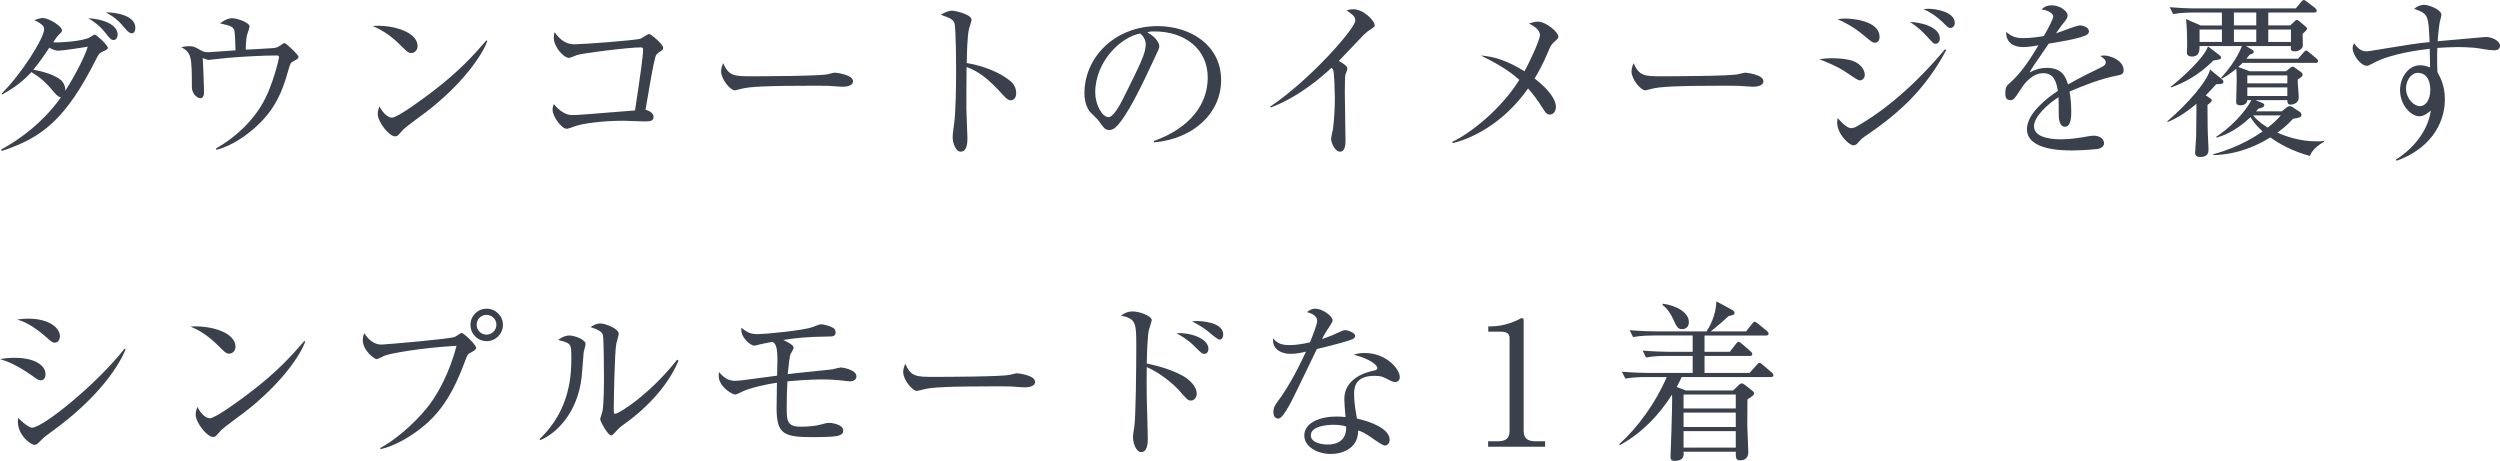 <?xml version="1.0" encoding="UTF-8"?><svg id="_イヤー_2" xmlns="http://www.w3.org/2000/svg" viewBox="0 0 553.048 101.949"><defs><style>.cls-1{fill:#3a404c;}</style></defs><g id="design"><g><path class="cls-1" d="M22.683,11.436c-.608,.266-.836,.456-1.33,1.482C14.59,26.368,9.347,30.471,.38,33.397l-.152-.304c6.725-3.647,11.132-8.473,13.26-11.588-.266,0-.608,0-1.596-1.178-1.444-1.71-2.356-2.774-4.939-4.369-2.584,2.812-5.167,4.217-6.497,4.939l-.114-.19c4.369-4.255,9.423-12.31,9.423-14.248,0-.836-.836-1.33-2.166-2.014,.874-.304,1.33-.456,1.862-.456,1.406,0,4.255,1.862,4.255,2.698,0,.342-.152,.456-.684,.988-.418,.418-.494,.532-1.254,1.672,.912,.152,6.649-.19,8.093-1.102,.114-.076,.988-.608,1.064-.608,.342,0,2.926,2.318,2.926,2.964,0,.304-.38,.456-1.178,.836Zm-9.689-.228c-.494,0-1.064-.076-2.09-.646-.532,.836-2.356,3.495-3.533,4.863,1.444,.228,4.407,.95,6.003,2.204,.608,.494,1.14,1.406,1.064,2.47,2.432-3.8,4.445-7.941,4.977-9.765-1.102,.19-5.585,.874-6.421,.874Zm12.158-2.356c-.608,0-.836-.304-1.976-1.748-1.216-1.52-2.356-2.28-3.647-3.078,4.331,.304,6.497,1.862,6.497,3.61,0,.684-.38,1.216-.874,1.216Zm3.99-1.482c-.266,0-.608-.038-1.558-1.178-1.14-1.368-2.014-2.28-4.179-3.458,1.9-.038,6.535,.57,6.535,3.419,0,.798-.342,1.216-.798,1.216Z"/><path class="cls-1" d="M65.014,13.488c-.722,.38-.798,.494-1.254,2.128-1.216,4.331-2.774,8.663-7.561,12.804-1.482,1.292-4.711,3.837-8.321,4.711l-.114-.266c4.901-2.85,9.119-6.915,11.398-12.12,1.406-3.154,2.546-7.485,2.546-8.093,0-.304-.038-.38-.608-.38-3.04,0-7.675,.266-10.752,.532-.57,.038-4.027,.456-4.255,.456-.114,0-.228-.038-1.254-.418,.076,.646,.304,6.877,.304,7.409,0,1.064-.342,1.482-.798,1.482-.722,0-1.9-.988-1.9-2.47,0-6.839-.114-7.561-2.356-8.853,.418-.076,1.102-.19,1.786-.19,.95,0,1.216,.152,2.622,.95,.494,.304,.988,.38,1.672,.38,.266,0,4.977-.342,5.927-.418-.038-.836-.076-4.065-.304-4.559-.304-.608-.57-.836-3.115-1.406,1.444-1.102,2.394-1.14,2.659-1.14,1.026,0,3.875,.912,3.875,1.862,0,.114-.418,1.482-.532,1.748-.19,.418-.342,2.659-.304,3.344,.95-.038,5.167-.266,6.041-.342,.38-.038,.95-.076,1.862-.76,.342-.266,.456-.342,.646-.342,.38,0,3.115,2.583,3.115,3.04,0,.304-.266,.532-1.026,.912Z"/><path class="cls-1" d="M90.971,11.74c-.646,0-1.102-.456-2.318-1.672-2.66-2.698-4.787-3.686-6.231-4.331,4.559-.304,9.955,1.33,9.955,4.483,0,.836-.646,1.52-1.406,1.52Zm3.305,13.032c-.798,.608-4.369,3.191-5.015,3.837-.19,.19-1.026,1.14-1.216,1.33-.152,.152-.456,.228-.646,.228-1.33,0-3.837-3.191-3.837-4.977,0-.684,.228-1.254,.38-1.672,.874,1.71,1.976,2.508,2.774,2.508,1.254,0,7.143-4.369,8.777-5.623,6.117-4.673,9.043-7.941,12.12-11.474l.19,.114c-.912,2.774-5.167,9.309-13.526,15.73Z"/><path class="cls-1" d="M145.764,11.588c-.532,.38-.684,.57-.836,1.216-.608,2.469-.912,4.369-2.128,11.474,.722,.152,1.786,.722,1.786,1.558,0,1.026-.988,1.026-2.052,1.026-.722,0-3.875-.152-4.521-.152-4.825,0-8.967,.608-10.6,1.14-.342,.114-1.71,.646-2.014,.646-1.178,0-3.154-2.736-3.154-4.218,0-.57,.152-.912,.266-1.254,.456,.532,2.014,2.432,4.065,2.432,1.292,0,2.887-.152,13.906-1.026,1.178-7.865,1.786-12.006,1.786-13.488,0-.342-.152-.456-.532-.456-2.812,0-13.26,1.33-14.134,1.71-.266,.114-1.482,.608-1.71,.608-1.254,0-3.381-2.508-3.381-4.407,0-.608,.076-.95,.19-1.292,.988,1.482,2.394,2.698,4.331,2.698,1.786,0,13.678-.874,14.704-1.254,.304-.152,1.596-1.026,1.862-1.026,.418,0,3.115,2.28,3.115,3.04,0,.418-.19,.532-.95,1.026Z"/><path class="cls-1" d="M186.348,19.187c-.342,0-1.254-.076-1.33-.076-1.368-.114-1.748-.152-4.293-.152-11.588,0-15.008,.228-16.718,.684-.114,.038-1.33,.342-1.444,.342-.988,0-3.04-2.432-3.04-4.179,0-.228,.038-.95,.456-1.824,1.292,2.888,2.469,2.888,6.421,2.888,2.622,0,14.97-.038,16.718-.456,.228-.038,1.33-.342,1.558-.342s4.027,.418,4.027,1.9c0,1.178-1.9,1.216-2.356,1.216Z"/><path class="cls-1" d="M223.589,22.189c-.57,0-1.064-.494-1.672-1.14-3.496-3.875-5.471-5.243-8.093-6.231,0,1.482-.076,8.093-.038,9.46,0,.988,.228,5.357,.228,6.231,0,.798,0,3.04-1.482,3.04-1.254,0-1.786-2.204-1.786-3.192,0-.57,.038-.912,.266-2.545,.456-3.002,.494-9.005,.494-12.234,0-1.634-.038-9.195-.342-10.41-.228-.836-1.064-1.216-3.04-1.9,.76-.456,1.672-.912,2.508-.912,.57,0,4.293,.798,4.293,2.014,0,.304-.456,1.596-.532,1.9-.418,1.444-.494,5.813-.532,7.675,3.875,.608,7.713,2.28,9.803,4.104,.684,.608,1.14,1.558,1.14,2.546,0,1.254-.76,1.596-1.216,1.596Z"/><path class="cls-1" d="M255.282,31.497l-.038-.304c8.131-2.887,11.93-8.245,11.93-14.02,0-6.421-5.167-10.22-11.778-10.22-.95,0-1.14,.038-1.558,.228,2.052,1.102,2.622,2.508,2.622,3.04,0,.418-.114,.684-1.292,3.154-2.432,5.205-6.003,12.842-8.587,14.97-.266,.19-.722,.418-1.216,.418-.874,0-1.216-.494-2.356-2.09-.266-.38-1.786-1.786-2.052-2.128-.418-.608-1.064-1.976-1.064-3.875,0-8.169,6.915-14.894,16.186-14.894,7.371,0,14.058,4.293,14.058,11.93,0,7.371-6.155,13.032-14.856,13.792Zm-3.001-24.088c-4.179,.684-9.993,6.079-9.993,13.07,0,2.583,1.482,5.433,2.964,5.433,1.026,0,2.508-2.698,3.154-3.989,3.799-7.637,5.053-10.106,5.053-12.082,0-.95-.456-1.748-1.178-2.432Z"/><path class="cls-1" d="M303.085,6.573c-.342,.19-.684,.494-1.444,1.178-.228,.228-4.597,4.825-5.471,5.737,.608,.304,1.9,1.102,1.9,1.634,0,.228-.342,1.216-.456,1.406-.076,.152-.114,3.154-.114,3.913,0,1.71,.152,9.233,.152,10.752,0,.798-.114,2.356-1.178,2.356-1.254,0-2.014-2.09-2.014-2.887,0-.342,.38-1.824,.418-2.128,.266-1.976,.418-4.749,.418-6.801,0-1.292-.152-5.433-.304-6.041-.076-.266-.19-.494-.456-.684-2.432,2.28-7.219,6.383-13.412,8.777l-.152-.19c8.815-5.851,18.845-17.363,18.845-18.997,0-.912-.418-1.216-1.938-2.318,.456-.114,.912-.228,1.52-.228,2.242,0,4.711,2.546,4.711,3.533,0,.304-.076,.38-1.026,.988Z"/><path class="cls-1" d="M343.669,9.423c-.494,.418-.76,.95-1.14,1.9-1.216,2.888-1.976,4.218-3.04,6.041,.95,.722,4.711,3.723,4.711,6.307,0,.684-.418,1.672-1.33,1.672-.684,0-.988-.418-1.672-1.52-.95-1.52-1.976-2.926-3.154-4.255-5.585,7.941-12.766,11.17-16.641,12.082l-.152-.266c3.914-1.824,10.677-7.067,14.856-13.716-2.508-2.28-5.623-3.951-8.511-5.395,2.659,.228,5.471,.912,9.65,3.495,.95-1.672,3.419-6.915,3.419-8.017,0-1.254-1.558-2.09-2.432-2.546,.57-.19,1.254-.418,1.976-.418,1.748,0,4.521,2.28,4.521,3.305,0,.38-.19,.532-1.064,1.33Z"/><path class="cls-1" d="M387.748,19.187c-.342,0-1.254-.076-1.33-.076-1.368-.114-1.748-.152-4.293-.152-11.588,0-15.008,.228-16.718,.684-.114,.038-1.33,.342-1.444,.342-.988,0-3.04-2.432-3.04-4.179,0-.228,.038-.95,.456-1.824,1.292,2.888,2.469,2.888,6.421,2.888,2.622,0,14.97-.038,16.718-.456,.228-.038,1.33-.342,1.558-.342s4.027,.418,4.027,1.9c0,1.178-1.9,1.216-2.356,1.216Z"/><path class="cls-1" d="M411.463,17.781c-.38,0-.684-.19-3.115-1.824-1.938-1.292-3.914-2.09-5.889-2.85,.798-.114,1.596-.228,2.85-.228,.38,0,3.647,0,5.281,.912,1.786,.988,1.938,2.432,1.938,2.736,0,.874-.646,1.254-1.064,1.254Zm1.026,12.424c-.608,.418-.684,.494-1.33,1.216-.304,.38-.608,.722-1.14,.722-1.026,0-3.609-2.546-3.609-5.053,0-.304,.038-.532,.114-.988,.38,.418,1.9,2.242,2.963,2.242,.456,0,.874-.152,1.33-.418,6.193-3.533,12.842-9.156,19.453-17.021l.266,.19c-4.559,8.511-10.145,13.792-18.047,19.111Zm2.28-20.745c-.494,0-.684-.152-2.508-1.672-2.432-2.014-4.331-2.887-5.737-3.533,.722-.114,1.026-.152,1.748-.152,.228,0,7.523,.076,7.523,4.103,0,1.064-.76,1.254-1.026,1.254Zm13.45,.228c-.456,0-.494-.038-1.9-1.596-1.14-1.254-2.394-2.355-3.799-3.229,2.394,.038,6.611,1.102,6.611,3.647,0,.836-.532,1.178-.912,1.178Zm3.229-3.495c-.418,0-.532-.152-1.786-1.368-1.178-1.14-2.546-2.09-4.141-2.812,.494-.038,.76-.076,1.102-.076,1.52,0,5.813,.646,5.813,3.154,0,.76-.57,1.102-.988,1.102Z"/><path class="cls-1" d="M468.498,16.68c-3.685,.722-7.219,2.09-10.676,3.571,.114,.646,.38,2.28,.38,4.483,0,.798,0,3.305-1.368,3.305-1.406,0-1.406-2.166-1.406-2.812,0-.57,0-3.154-.038-3.723-2.546,1.596-5.433,4.369-5.433,6.421,0,2.888,4.977,2.888,6.079,2.888,2.052,0,4.369-.38,5.813-.646,.722-.114,.95-.152,1.33-.152,1.634,0,2.28,.988,2.28,1.672,0,.684-.684,1.102-1.178,1.216-.684,.152-4.065,.38-5.813,.38-2.09,0-10.069,0-10.069-4.711,0-3.572,4.673-7.029,6.839-8.473-.342-2.014-.874-3.914-3.267-3.914-2.318,0-4.142,2.28-4.75,3.268-1.71,2.66-1.862,2.698-2.508,2.698-.912,0-1.102-.646-1.102-1.558,0-1.368,.418-1.71,.836-2.09,2.698-2.318,4.635-5.395,6.497-8.473-1.14,.19-2.242,.38-3.382,.38-2.583,0-3.837-1.406-3.761-3.381,1.178,1.102,2.242,1.406,3.914,1.406,1.596,0,3.799-.342,4.407-.456,.532-.874,2.09-3.685,2.09-4.331,0-.532-.836-1.33-2.584-1.558,.418-.418,.988-.912,2.318-.912,1.862,0,3.458,1.406,3.458,2.204,0,.532-.342,.988-.608,1.33-.798,.95-.912,1.102-1.976,2.659,.836-.228,4.483-1.748,5.281-1.748,.912,0,2.014,.532,2.014,1.292,0,.532-.418,.798-.798,.95-1.748,.76-5.927,1.444-8.093,1.786-3.419,4.939-3.761,5.471-4.255,6.383,.874-.418,2.052-1.026,3.875-1.026,3.495,0,4.217,2.28,4.635,3.686,2.584-1.52,6.307-3.306,7.409-3.837,.684-.342,.95-.608,.95-1.102,0-.494-.304-.722-1.178-1.368,.266-.076,.418-.114,.798-.114,1.368,0,4.332,1.102,4.332,3.229,0,.874-.494,1.026-1.292,1.178Z"/><path class="cls-1" d="M488.869,21.695c.152,.114,.418,.304,.418,.456,0,.342-.304,.57-.95,1.064,.038,5.319,.038,5.547,.076,6.383,0,.532,.152,2.85,.152,3.344,0,.646,0,1.786-1.824,1.786-1.14,0-1.14-.684-1.14-.988,0-.532,.228-2.964,.228-3.458,.038-1.14,.038-6.269,.076-7.333-3.305,2.812-5.547,3.685-6.345,4.027l-.152-.114c4.711-3.99,8.967-9.043,9.499-11.474l2.698,2.204c.152,.152,.266,.266,.266,.456,0,.532-.456,.57-1.596,.57-.912,1.026-1.558,1.71-2.318,2.47l.912,.608Zm15.92,2.926l.988-.798c.114-.114,.456-.342,.836-.342,.19,0,.418,.152,.608,.266l1.444,.95c.19,.114,.456,.342,.456,.646,0,.57-.19,.608-1.862,.95-1.216,1.292-2.166,2.128-3.458,3.04,1.482,.684,4.749,1.938,8.701,1.938,.684,0,1.102-.038,1.596-.076v.19c-2.28,1.254-2.85,2.508-3.115,3.116-3.914-1.102-6.497-2.508-8.739-4.104-2.508,1.558-6.953,3.8-12.614,3.914l-.038-.19c6.003-1.596,10.031-4.407,10.942-5.053-.874-.798-1.862-1.748-2.66-3.154-3.572,3.382-6.459,4.218-7.523,4.521l-.076-.19c5.053-3.344,7.485-7.409,7.751-8.093h-.874c-.076,.798-.76,1.14-1.52,1.14-.874,0-.95-.418-.95-.76,0-.152,.114-4.065,.114-4.825,0-1.14-.038-1.71-.076-2.508-1.52,1.254-2.469,1.786-3.229,2.204l-.114-.228c3.496-3.8,4.521-6.877,4.559-6.991h-9.346c0,.874,0,2.318-1.672,2.318-1.14,0-1.14-.684-1.14-1.026,0-.228,.076-1.254,.076-1.482,0-1.672-.076-4.179-.266-5.775l3.229,1.406h4.711V2.774h-6.307c-.646,0-2.66,0-4.483,.342l-.76-1.52c1.938,.152,3.913,.266,5.851,.266h22.037l1.14-1.368c.228-.266,.456-.494,.608-.494,.19,0,.494,.19,.722,.38l1.786,1.368c.114,.114,.38,.342,.38,.608,0,.342-.304,.418-.57,.418h-10.144v2.85h4.863l.874-.836c.19-.19,.342-.38,.57-.38,.19,0,.38,.152,.57,.304l1.406,1.178c.152,.114,.304,.304,.304,.494s-.532,.684-.988,1.102c0,.38,.038,2.166,.038,2.546,0,.836-1.026,1.33-1.71,1.33-.95,0-.95-.38-.95-.722,0-.114,.038-.342,.038-.456h-9.955l1.292,.76c.228,.152,.418,.266,.418,.57,0,.266-.19,.342-.874,.57-.418,.532-.532,.646-.76,.912h11.436l1.178-1.33c.228-.228,.418-.494,.608-.494s.418,.19,.684,.418l1.596,1.33c.152,.114,.38,.38,.38,.608,0,.342-.304,.38-.57,.38h-16.147c-.342,.342-.532,.57-.95,.912l2.546,.95h8.017l.836-.684c.19-.152,.418-.342,.608-.342,.19,0,.418,.152,.57,.266l1.33,.95c.19,.114,.342,.342,.342,.532,0,.38-.304,.608-1.102,1.102,0,1.102,.228,2.926,.228,4.028,0,1.026-.95,1.52-1.824,1.52-.684,0-.684-.532-.684-.988h-7.029l1.52,.646c.114,.038,.418,.19,.418,.456,0,.456-.684,.646-1.292,.76q-.19,.228-.532,.608h5.699Zm-24.62-5.395c2.318-1.824,7.371-6.307,8.283-8.967l2.622,2.014c.152,.114,.266,.266,.266,.456,0,.38-.19,.418-1.672,.646-3.382,3.344-6.459,4.901-9.347,5.965l-.152-.114Zm11.36-9.954v-2.736h-4.939v2.736h4.939Zm2.659-6.497v2.85h4.939V2.774h-4.939Zm4.939,6.497v-2.736h-4.939v2.736h4.939Zm-1.976,7.409v1.748h8.853v-1.748h-8.853Zm8.853,4.559v-1.9h-8.853v1.9h8.853Zm-7.561,4.293c1.14,1.406,2.546,2.28,3.23,2.698,1.292-1.026,2.128-1.824,2.887-2.698h-6.117Zm8.359-16.261v-2.736h-5.015v2.736h5.015Z"/><path class="cls-1" d="M551.832,11.132c-1.254,0-3.268-.456-4.521-.57-1.406-.114-2.622-.152-3.572-.152-1.596,0-3.382,.114-4.559,.19-.038,1.178-.038,2.052-.038,3.04,0,.988,.038,1.672,.076,2.355,.57,1.026,1.634,2.85,1.634,6.003,0,5.737-3.685,11.094-10.676,13.564l-.152-.266c4.255-2.66,7.181-6.763,7.713-10.828-.798,.646-1.558,1.254-2.508,1.254-1.9,0-4.293-2.508-4.293-5.775,0-2.773,1.824-5.509,4.445-5.509,.836,0,1.52,.228,2.204,.456,0-.19-.076-2.736-.076-4.103-2.318,.266-8.663,1.102-12.386,3.115-1.102,.57-1.216,.646-1.558,.646-1.292,0-3.115-2.355-3.115-3.913,0-.418,.114-.722,.304-1.064,.76,1.026,1.558,1.786,2.774,1.786,.418,0,3.419-.532,5.129-.798,3.572-.608,6.383-1.026,8.815-1.254-.266-6.079-.266-6.193-3.419-7.371,1.102-.874,2.014-.874,2.204-.874,.988,0,3.837,1.026,3.837,2.242,0,.114-.266,1.216-.342,1.482-.152,.684-.342,2.128-.494,4.331,.874-.076,10.638-.95,10.677-.95,1.292,0,3.115,.874,3.115,1.938,0,.836-.798,1.026-1.216,1.026Zm-17.021,4.977c-1.064,0-2.546,1.292-2.546,3.458s1.672,3.913,3.078,3.913c1.254,0,2.28-1.368,2.28-3.571,0-.912-.152-3.8-2.812-3.8Z"/><path class="cls-1" d="M9.043,84.13c-.532,0-.874-.266-1.824-.95-3.647-2.545-5.509-3.191-7.219-3.761,1.026-.152,1.9-.266,3.23-.266,4.597,0,6.839,1.748,6.839,3.61,0,.874-.418,1.368-1.026,1.368Zm3.04-8.321c-.418,0-.836-.304-1.368-.798-3.686-3.344-5.813-3.99-6.915-4.331,.836-.114,1.482-.19,2.394-.19,4.863,0,7.067,2.166,7.067,3.875,0,.57-.266,1.444-1.178,1.444Zm-.874,19.833c-1.444,1.063-1.596,1.216-2.584,2.204-.266,.304-.646,.57-.988,.57-.798,0-3.686-2.09-3.686-5.129,0-.304,.038-.532,.114-.874,.76,.988,2.432,2.204,3.002,2.204,2.432,0,14.324-9.651,20.479-17.478l.228,.152c-1.292,3.267-5.661,10.524-16.565,18.351Z"/><path class="cls-1" d="M50.691,78.24c-.646,0-1.102-.456-2.318-1.672-2.659-2.698-4.787-3.686-6.231-4.332,4.559-.304,9.955,1.33,9.955,4.483,0,.836-.646,1.52-1.406,1.52Zm3.305,13.032c-.798,.608-4.369,3.192-5.015,3.837-.19,.19-1.026,1.14-1.216,1.33-.152,.152-.456,.228-.646,.228-1.33,0-3.837-3.192-3.837-4.978,0-.684,.228-1.254,.38-1.671,.874,1.709,1.976,2.507,2.774,2.507,1.254,0,7.143-4.369,8.777-5.623,6.117-4.673,9.043-7.941,12.12-11.474l.19,.114c-.912,2.773-5.167,9.309-13.526,15.729Z"/><path class="cls-1" d="M104.117,78.013c-.684,.38-.722,.456-1.178,1.71-2.508,6.801-4.901,10.6-8.321,13.754-1.938,1.748-6.003,4.863-10.448,5.889l-.038-.266c4.559-2.47,9.043-7.067,10.98-9.727,1.786-2.394,4.369-6.991,5.889-12.88-7.827,.456-14.704,1.672-15.958,2.204-.266,.114-1.482,.76-1.748,.76-.342,0-3.04-1.786-3.04-4.255,0-.684,.152-1.102,.342-1.482,.836,1.33,2.09,2.508,3.761,2.508,.532,0,14.362-1.14,16.186-1.672,.304-.076,1.33-.912,1.596-.912,.418,0,3.192,2.622,3.192,3.305,0,.38-.418,.646-1.216,1.064Zm3.533-2.546c-1.976,0-3.572-1.596-3.572-3.61,0-1.976,1.596-3.571,3.572-3.571s3.609,1.596,3.609,3.571c0,2.014-1.634,3.61-3.609,3.61Zm-.038-5.813c-1.216,0-2.166,.988-2.166,2.166,0,1.216,.95,2.204,2.166,2.204s2.204-.988,2.204-2.204c0-1.178-.988-2.166-2.204-2.166Z"/><path class="cls-1" d="M129.123,77.937c-.076,.874-.38,4.787-.456,5.585-.988,8.169-5.889,12.5-9.119,13.83l-.19-.228c7.029-6.611,7.029-14.818,7.029-18.009,0-3.154-.038-3.154-2.926-3.914,.608-.418,1.444-.988,2.508-.988,.988,0,3.571,.836,3.571,1.9,0,.304-.38,1.558-.418,1.824Zm9.233,15.692c-1.292,.912-1.406,1.063-2.394,2.127-.19,.19-.532,.57-.76,.57-.722,0-2.432-3.115-2.432-3.609,0-.266,.456-1.406,.494-1.672,.342-1.596,.342-6.535,.342-7.561,0-1.406-.038-8.435-.228-9.347-.152-.684-.912-1.178-2.736-1.786,.494-.304,1.254-.798,2.128-.798,1.14,0,4.103,1.14,4.103,2.28,0,.342-.456,1.862-.532,2.166-.38,1.938-.57,12.576-.57,14.894,0,.152,0,.646,.266,.646,.912,0,7.789-4.369,13.754-11.968l.304,.228c-2.584,6.231-8.055,11.209-11.74,13.83Z"/><path class="cls-1" d="M188.058,84.358c-.38,0-.57-.038-2.242-.228-.76-.076-2.052-.19-3.875-.19-.456,0-3.268,0-7.751,.418-.114,2.431-.152,3.077-.152,6.117,0,2.546,.114,3.914,3.04,3.914,1.368,0,3.078-.076,4.597-.494,1.064-.304,1.292-.342,1.786-.342,.798,0,3.077,.418,3.077,1.672,0,.646-.342,1.026-1.52,1.254-.988,.19-3.838,.228-4.977,.228-6.611,0-8.245-.57-8.245-6.459,0-1.253,.038-3.001,.076-5.585-2.356,.342-5.927,1.14-7.599,1.938-.608,.304-1.406,.684-1.672,.684-.57,0-3.61-1.71-3.61-4.141,0-.266,.038-.684,.076-.836,1.216,1.406,2.128,1.938,3.685,1.938,.57,0,1.634-.152,2.242-.228l6.915-.912c0-.532,.076-2.812,.076-3.267,0-3.23-.38-3.761-1.102-4.218-1.026,.19-2.584,.494-2.964,.608-.798,.228-.874,.228-1.14,.228-.684,0-3.078-1.824-2.774-3.951,1.52,1.216,2.204,1.406,3.799,1.406,1.33,0,10.069-.798,12.044-1.596,1.292-.494,1.444-.57,1.824-.57,.456,0,1.824,.304,2.66,.798,.266,.152,.532,.57,.532,.988,0,.912-.836,.912-1.596,.912-5.053,.076-6.915,.304-9.993,.76,.722,.342,2.28,1.102,2.28,1.672,0,.342-.228,.684-.646,1.406-.228,.342-.532,3.191-.646,4.483,1.558-.228,9.613-.988,9.916-1.064,.19-.076,1.672-.418,1.862-.418,.228,0,3.42,.456,3.42,1.976,0,.418-.304,1.102-1.406,1.102Z"/><path class="cls-1" d="M226.628,85.688c-.342,0-1.254-.076-1.33-.076-1.368-.114-1.748-.152-4.293-.152-11.588,0-15.008,.228-16.718,.684-.114,.038-1.33,.342-1.444,.342-.988,0-3.04-2.432-3.04-4.179,0-.228,.038-.95,.456-1.824,1.292,2.888,2.469,2.888,6.421,2.888,2.622,0,14.97-.038,16.718-.456,.228-.038,1.33-.342,1.558-.342s4.027,.418,4.027,1.9c0,1.178-1.9,1.216-2.356,1.216Z"/><path class="cls-1" d="M263.451,88.613c-.646,0-.836-.228-2.584-2.204-1.672-1.862-4.559-4.065-7.181-5.205-.038,.304-.038,6.231,0,6.915,0,.456,.228,7.181,.228,8.929,0,.646,0,2.963-1.444,2.963-1.102,0-1.824-1.862-1.824-3.306,0-.607,.19-1.709,.266-2.204,.342-1.938,.456-12.804,.456-18.085,0-5.129-.152-5.889-3.382-6.611,.494-.342,1.33-.912,2.546-.912,1.672,0,4.255,1.064,4.255,1.9,0,.19-.532,1.9-.608,2.128-.304,.95-.456,5.205-.494,7.485,2.66,.57,5.661,1.406,8.169,2.85,1.444,.836,2.888,2.355,2.888,3.799,0,.722-.456,1.558-1.292,1.558Zm3.001-10.334c-.57,0-.722-.19-2.242-1.71-1.444-1.444-3.115-2.394-3.951-2.85,2.85-.228,7.067,1.064,7.067,3.458,0,.798-.494,1.102-.874,1.102Zm3.381-3.154c-.456,0-1.558-.95-2.28-1.558-1.254-1.102-3.115-2.09-3.837-2.469,.57-.076,.722-.076,1.102-.076,.152,0,5.775,0,5.775,3.002,0,.608-.304,1.102-.76,1.102Z"/><path class="cls-1" d="M299.172,75.049c-.608,.304-3.572,1.14-7.865,2.166-.988,1.976-5.129,10.79-6.117,12.5-.874,1.482-1.672,2.888-2.432,2.888-.266,0-1.064-.152-1.064-1.444,0-1.064,.532-1.748,.912-2.28,2.736-3.609,5.167-8.625,6.307-11.094-.836,.19-1.976,.494-3.42,.494-2.241,0-4.141-1.178-3.837-3.458,.912,1.292,2.166,1.52,3.686,1.52,1.368,0,2.926-.266,4.445-.608,.874-2.166,1.596-4.027,1.596-4.825,0-.418-.228-1.33-2.242-1.862,.57-.494,1.102-.76,1.862-.76,1.482,0,3.8,1.596,3.8,2.583q0,.38-.95,1.748c-.532,.76-.836,1.292-1.406,2.394,.76-.266,2.052-.722,2.85-1.102,1.672-.76,1.862-.874,2.318-.874,.494,0,2.166,.532,2.166,1.254,0,.38-.304,.608-.608,.76Zm9.499,9.46c-.228,0-.646-.038-1.33-.418-1.292-.684-1.748-.95-3.229-.95-3.99,0-4.559,2.166-4.559,3.951,0,2.204,.418,4.332,.646,5.509,3.04,.646,7.219,2.242,7.219,4.711,0,.57-.38,1.253-1.064,1.253-.456,0-1.976-1.063-2.926-1.748-1.52-1.064-2.204-1.33-2.964-1.596-.038,.798-.114,2.394-1.444,3.609-1.558,1.444-3.723,1.596-4.597,1.596-3.153,0-5.889-1.709-5.889-4.065,0-2.85,3.458-4.217,7.143-4.217,.836,0,1.406,.076,1.976,.114-.114-1.33-.266-3.115-.266-3.989,0-4.179,4.027-5.813,6.649-6.307,.304-.076,.646-.152,.646-.608,0-.494-1.368-1.9-5.205-2.887,.57-.19,1.292-.38,2.432-.38,4.711,0,7.751,3.533,7.751,5.319,0,.684-.38,1.102-.988,1.102Zm-13.716,9.461c-1.444,0-4.977,.304-4.977,2.355,0,1.596,2.432,2.014,3.724,2.014,1.33,0,4.217-.342,4.103-3.989-.722-.19-1.33-.38-2.85-.38Z"/><path class="cls-1" d="M329.195,97.618h2.09c1.976,0,2.66-.76,2.66-2.318v-20.555c0-1.178-1.102-1.368-1.824-1.368h-2.888v-1.178h.684c2.926,0,5.737-1.33,6.193-1.596,.266-.152,.38-.228,.532-.228,.342,0,.418,.228,.418,.532v24.392c0,1.634,.798,2.318,2.66,2.318h2.09v1.216h-12.614v-1.216Z"/><path class="cls-1" d="M391.7,83.408h-19.681c-.266,.608-.532,1.14-1.102,2.204l2.014,.76h10.486l1.14-1.102c.228-.228,.456-.456,.76-.456,.19,0,.342,.076,.76,.38l1.444,1.14c.304,.228,.532,.456,.532,.684,0,.342-.532,.76-1.482,1.33-.038,4.825-.038,5.357-.038,5.775,.076,1.938,.228,5.624,.228,5.851,0,1.292-.722,1.862-1.824,1.862-.988,0-.95-.646-.95-1.899h-11.55c.076,.722,.152,2.014-2.014,2.014-.608,0-.874-.266-.874-.836,0-.228,.456-11.626,.342-13.83-2.926,4.597-6.725,8.549-11.512,11.17l-.152-.228c4.027-3.609,8.017-9.042,10.486-14.818h-4.673c-.95,0-2.773,.038-4.483,.342l-.76-1.52c2.622,.228,5.357,.266,5.851,.266h9.803v-3.761h-5.851c-.684,0-2.622,0-4.483,.342l-.722-1.52c2.356,.19,4.673,.266,5.813,.266h5.243v-3.609h-8.701c-.494,0-2.622,0-4.483,.342l-.76-1.52c2.546,.228,5.205,.266,5.851,.266h11.17c1.292-2.014,2.09-4.255,2.166-6.649l3.419,1.862c.342,.19,.608,.38,.608,.722,0,.342-.38,.494-1.33,.684-.608,.57-2.546,2.318-3.951,3.382h7.827l1.292-1.634c.19-.266,.418-.494,.57-.494,.19,0,.342,.076,.722,.38l2.014,1.634c.152,.114,.38,.418,.38,.608,0,.38-.342,.418-.57,.418h-13.602v3.609h5.585l1.33-1.71c.228-.304,.38-.494,.608-.494,.228,0,.608,.304,.684,.38l1.976,1.71c.342,.304,.38,.494,.38,.608,0,.38-.342,.418-.57,.418h-9.992v3.761h9.955l1.596-1.786c.228-.228,.418-.456,.57-.456,.228,0,.38,.114,.722,.418l2.014,1.71c.152,.114,.38,.38,.38,.608,0,.38-.38,.418-.608,.418Zm-19.567-10.6c-.988,0-1.216-.494-2.014-2.242-.912-1.976-1.862-2.736-2.318-3.078v-.304c2.964,.342,5.813,1.938,5.813,4.065,0,1.216-.874,1.558-1.482,1.558Zm11.854,14.476h-11.55v3.078h11.55v-3.078Zm0,3.989h-11.55v3.192h11.55v-3.192Zm0,4.104h-11.55v3.647h11.55v-3.647Z"/></g></g></svg>